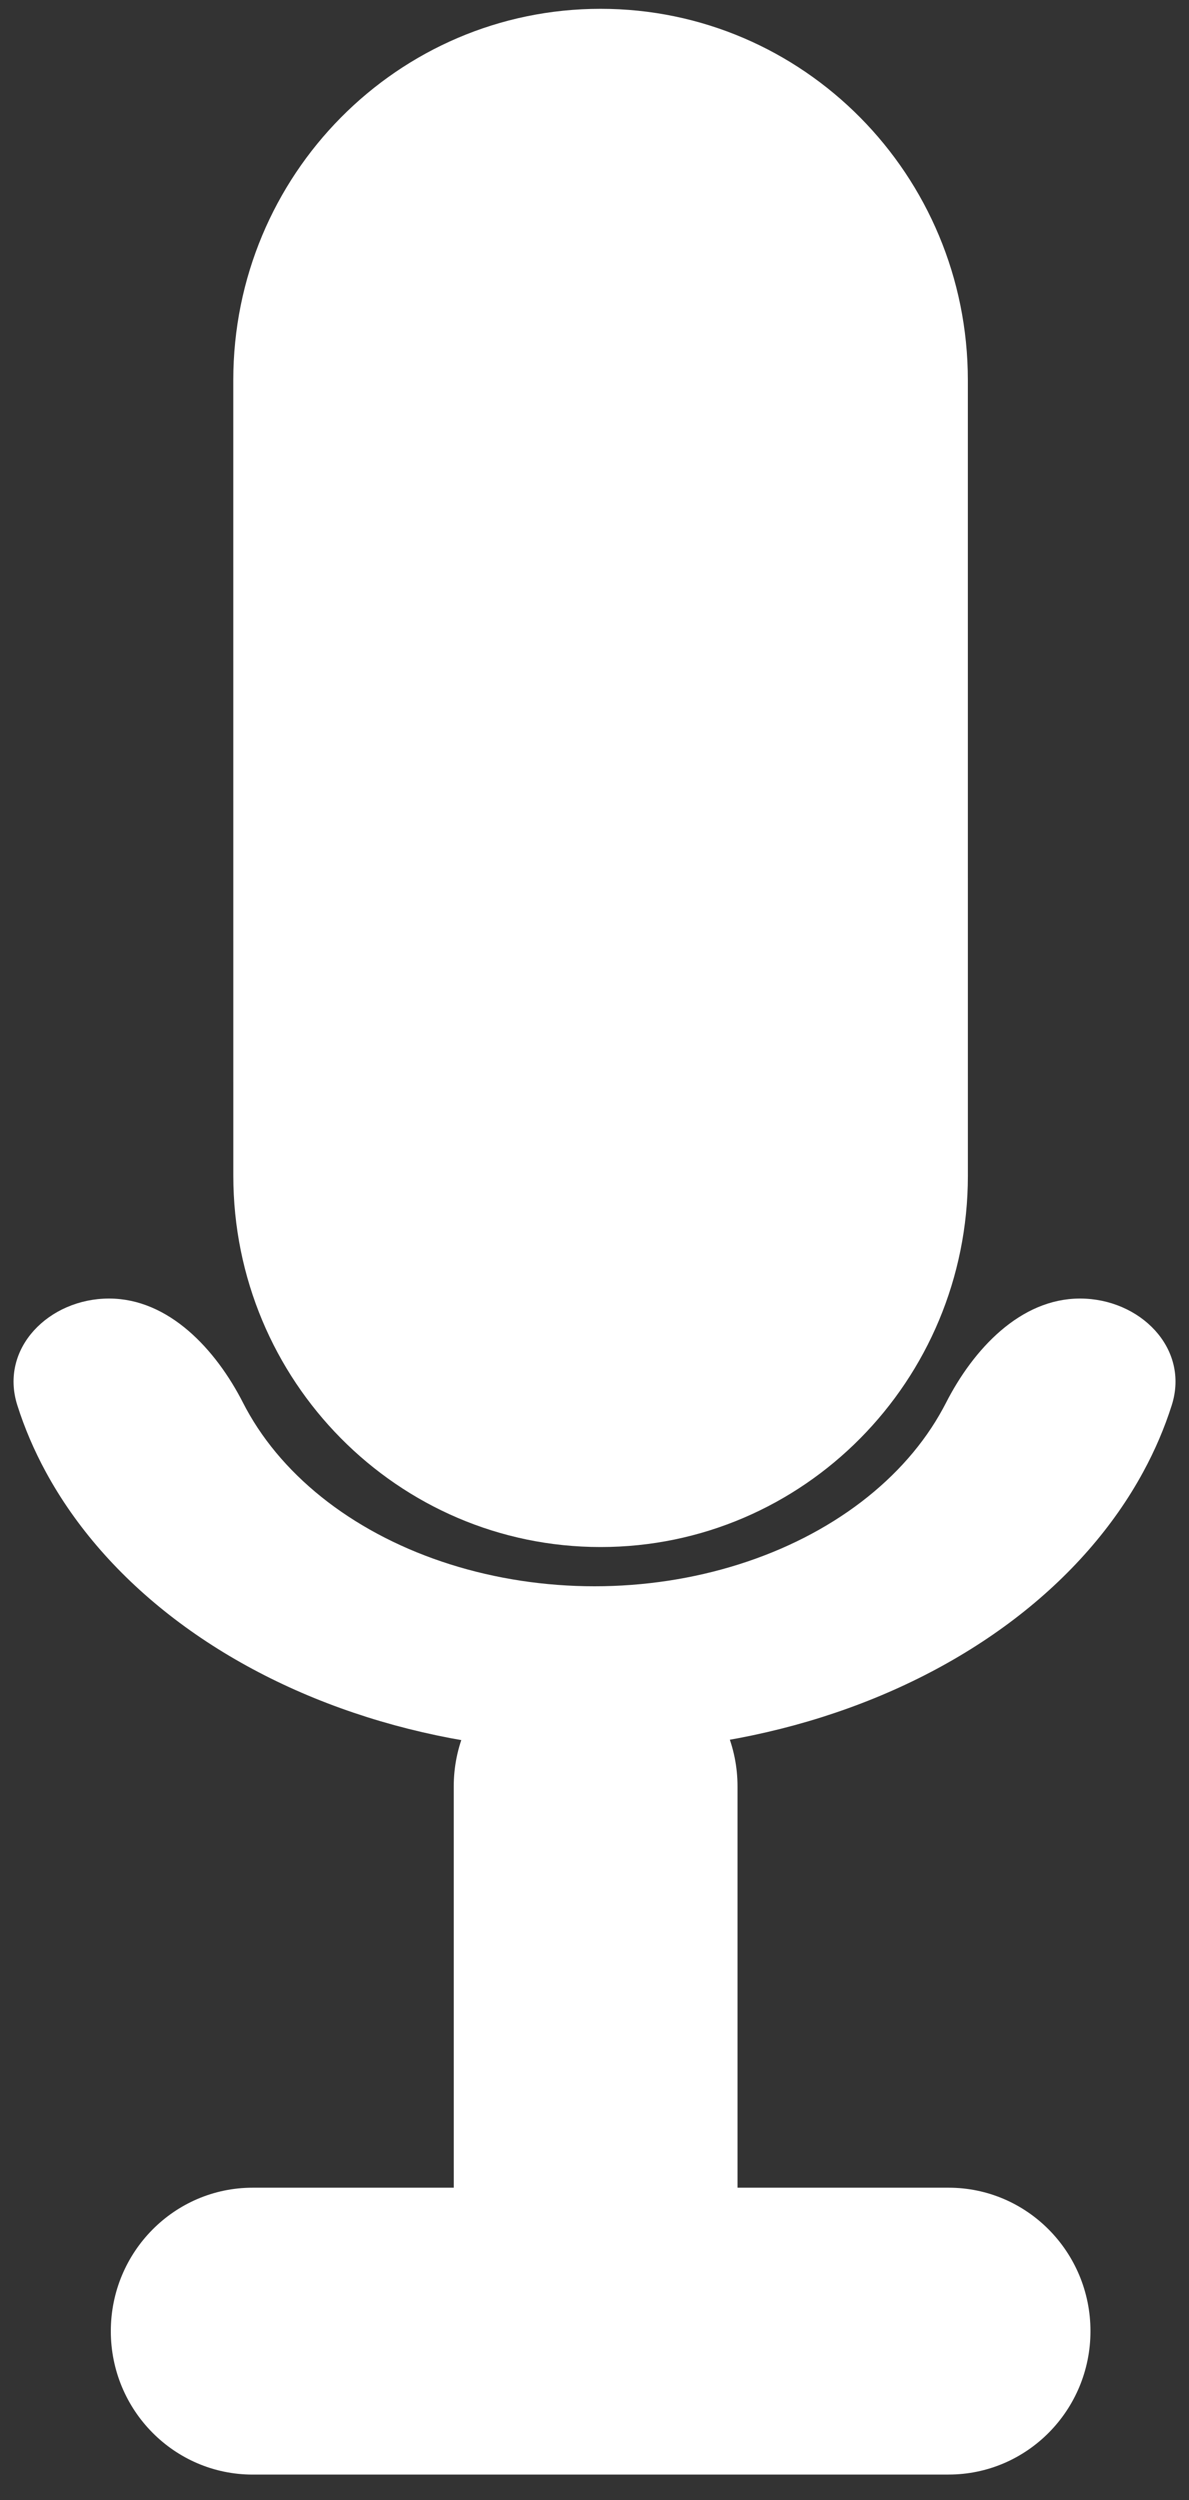 <?xml version="1.0" encoding="UTF-8"?> <svg xmlns="http://www.w3.org/2000/svg" width="39" height="82" viewBox="0 0 39 82" fill="none"><rect x="0" y="0" width="39" height="82" fill="#333333" stroke="none"/> <path d="M31.747 38.562C31.747 45.287 26.354 50.739 19.7 50.739V50.739C13.047 50.739 7.654 45.287 7.653 38.562L7.652 12.467C7.652 5.742 13.046 0.289 19.699 0.289V0.289C26.352 0.289 31.745 5.742 31.746 12.467L31.747 38.562Z" fill="white"></path> <path d="M24.191 71.918C24.191 74.516 22.108 76.622 19.537 76.622C16.967 76.622 14.884 74.516 14.884 71.918L14.883 58.589C14.883 55.991 16.967 53.885 19.537 53.885C22.107 53.885 24.191 55.991 24.191 58.589L24.191 71.918Z" fill="white"></path> <path d="M8.289 81.16C5.719 81.16 3.635 79.054 3.635 76.456C3.635 73.858 5.719 71.751 8.289 71.751L31.114 71.751C33.684 71.751 35.768 73.857 35.768 76.455C35.768 79.053 33.684 81.159 31.114 81.159L8.289 81.16Z" fill="white"></path> <path d="M35.425 42.589C37.389 42.589 39.028 44.217 38.434 46.088C38.197 46.833 37.885 47.565 37.498 48.276C36.519 50.079 35.084 51.718 33.275 53.098C31.466 54.478 29.319 55.572 26.956 56.319C24.592 57.066 22.059 57.45 19.501 57.45C16.942 57.45 14.409 57.066 12.046 56.319C9.682 55.572 7.535 54.478 5.726 53.098C3.917 51.718 2.482 50.079 1.503 48.276C1.117 47.565 0.804 46.833 0.568 46.088C-0.026 44.217 1.612 42.589 3.576 42.589V42.589C5.54 42.589 7.081 44.26 7.973 46.01C8.005 46.073 8.039 46.137 8.073 46.2C8.695 47.345 9.606 48.385 10.754 49.262C11.903 50.138 13.266 50.833 14.767 51.307C16.268 51.781 17.876 52.026 19.501 52.026C21.125 52.026 22.733 51.781 24.234 51.307C25.735 50.833 27.099 50.138 28.247 49.262C29.396 48.385 30.307 47.345 30.928 46.2C30.963 46.137 30.996 46.073 31.029 46.01C31.921 44.26 33.462 42.589 35.425 42.589V42.589Z" fill="white"></path> </svg> 